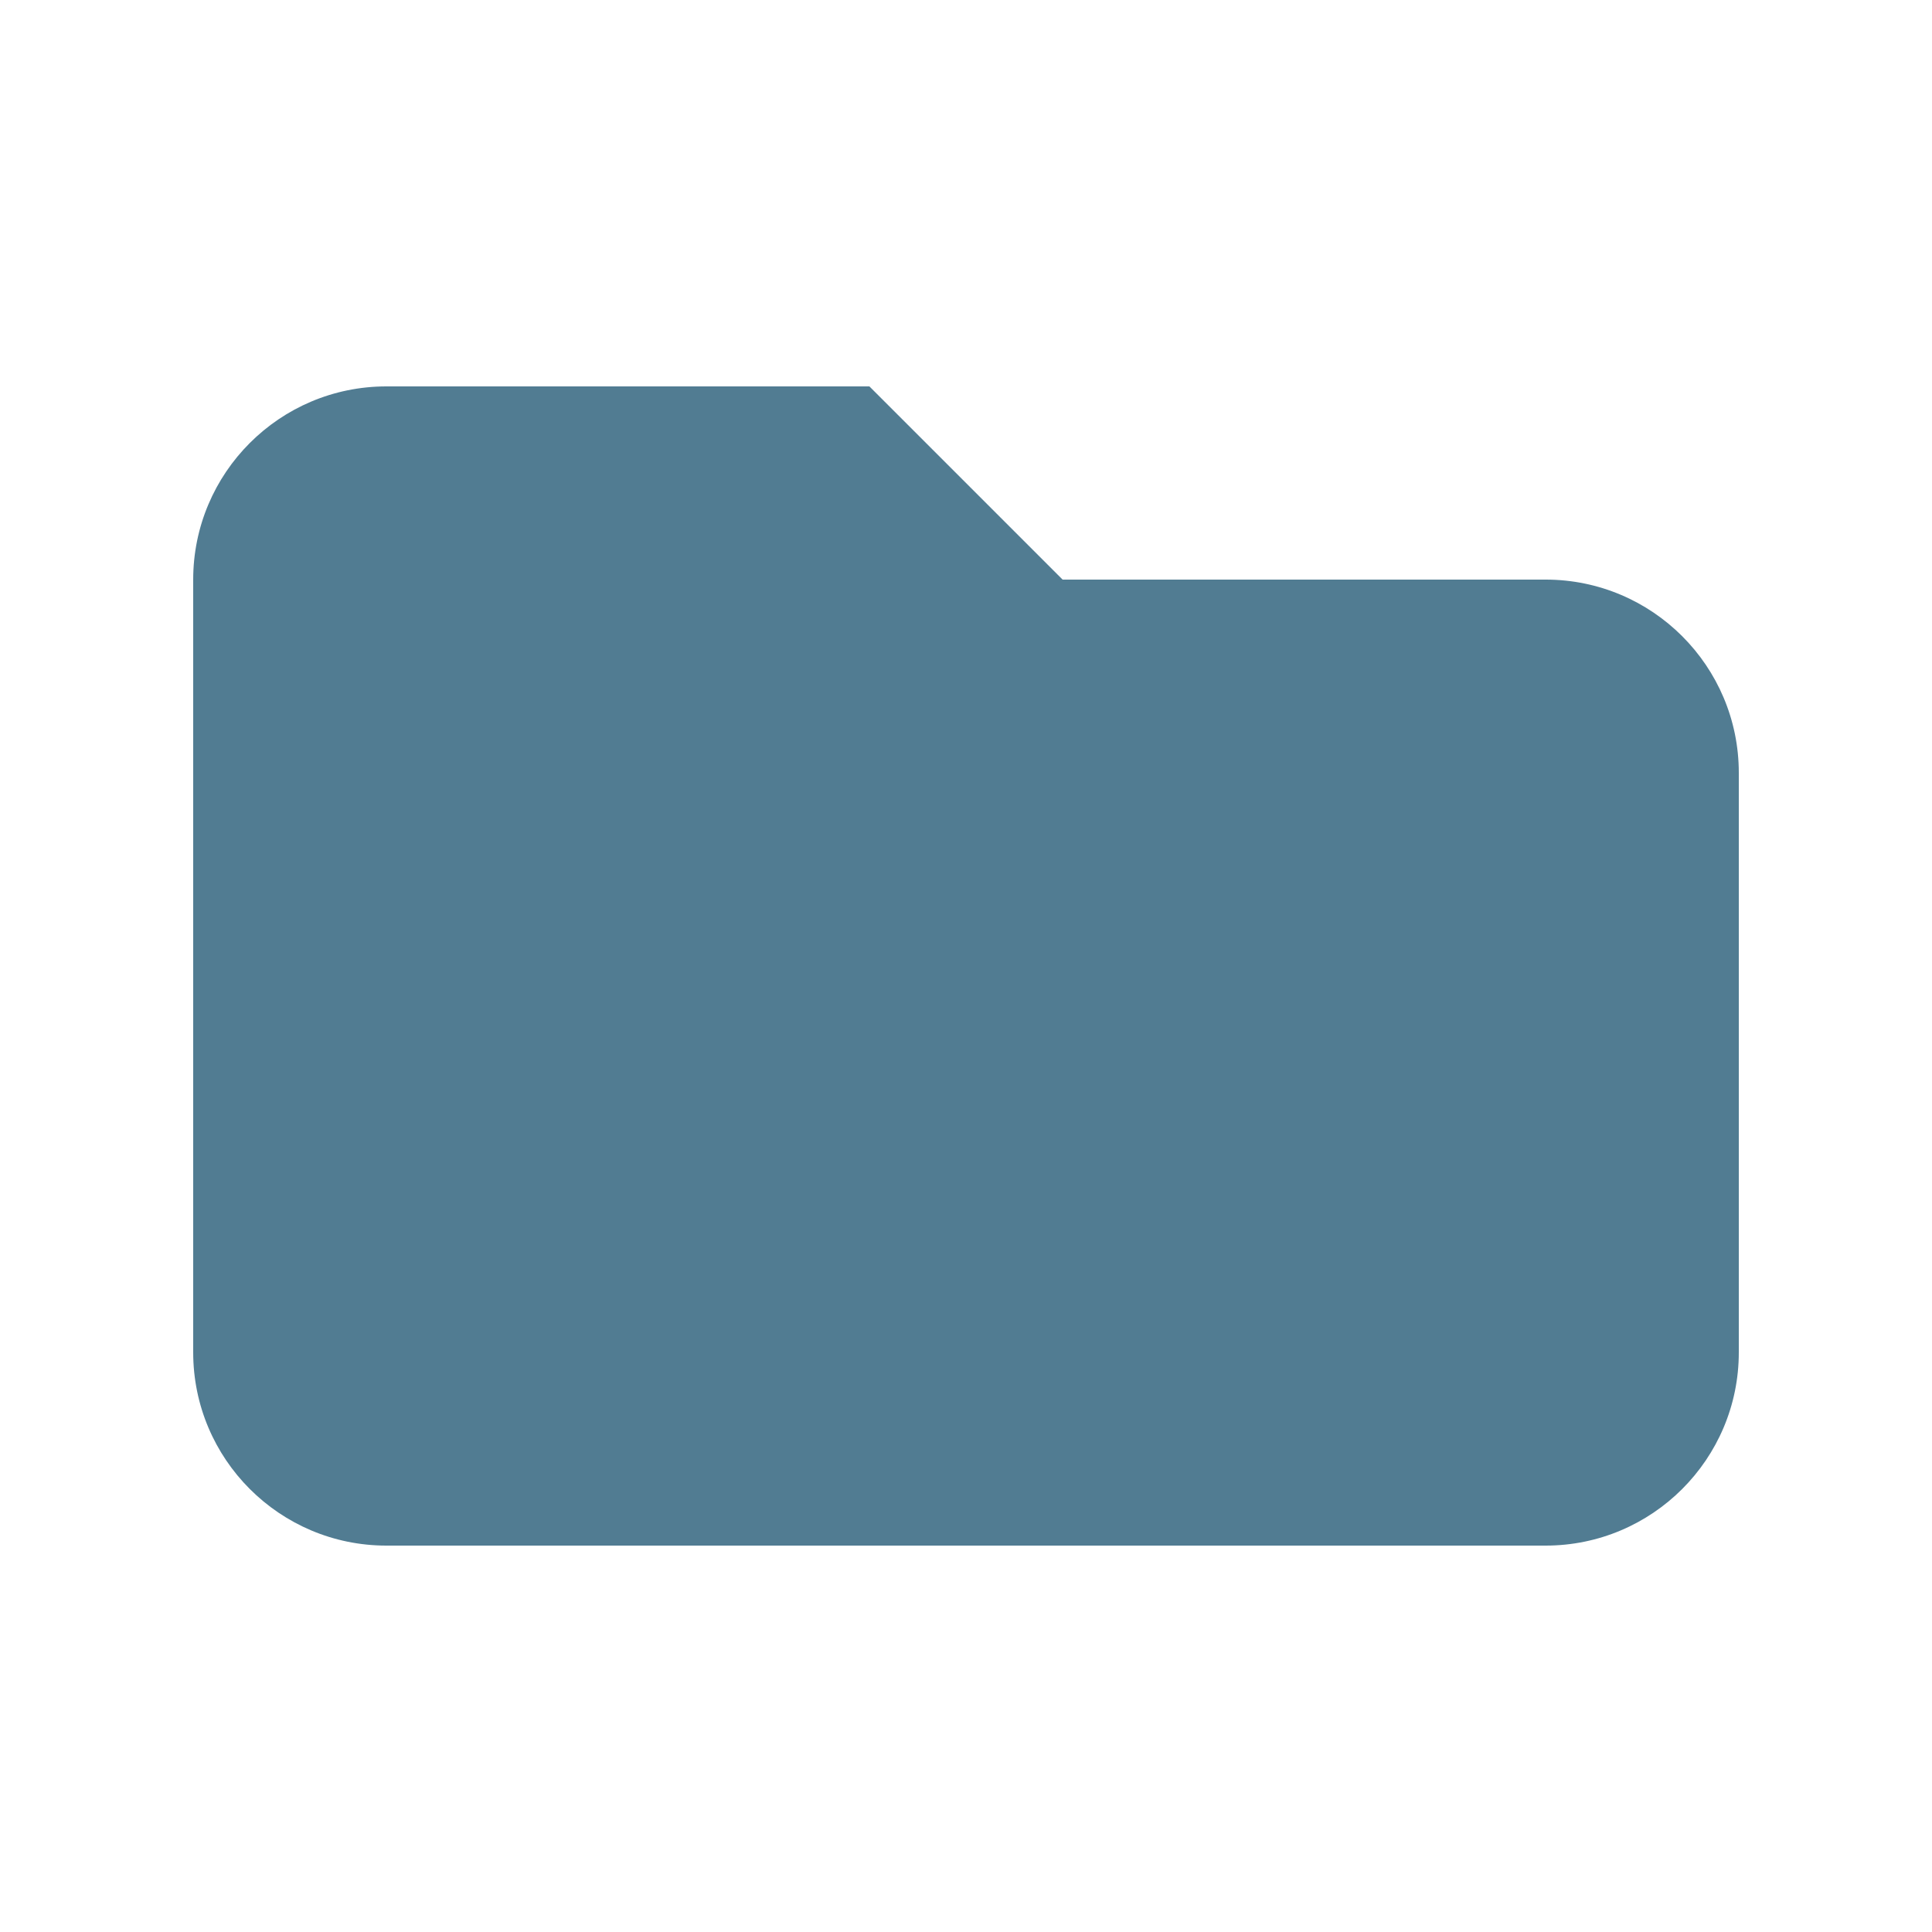 <svg width="28" height="28" viewBox="0 0 28 28" fill="none" xmlns="http://www.w3.org/2000/svg">
<path d="M2.8 8.4C2.8 6.854 4.054 5.6 5.6 5.6H12.6L15.4 8.4H22.4C23.946 8.4 25.2 9.654 25.2 11.2V19.6C25.2 21.146 23.946 22.4 22.4 22.4H5.6C4.054 22.4 2.8 21.146 2.8 19.6V8.4Z" fill="#517C92"/>
</svg>
